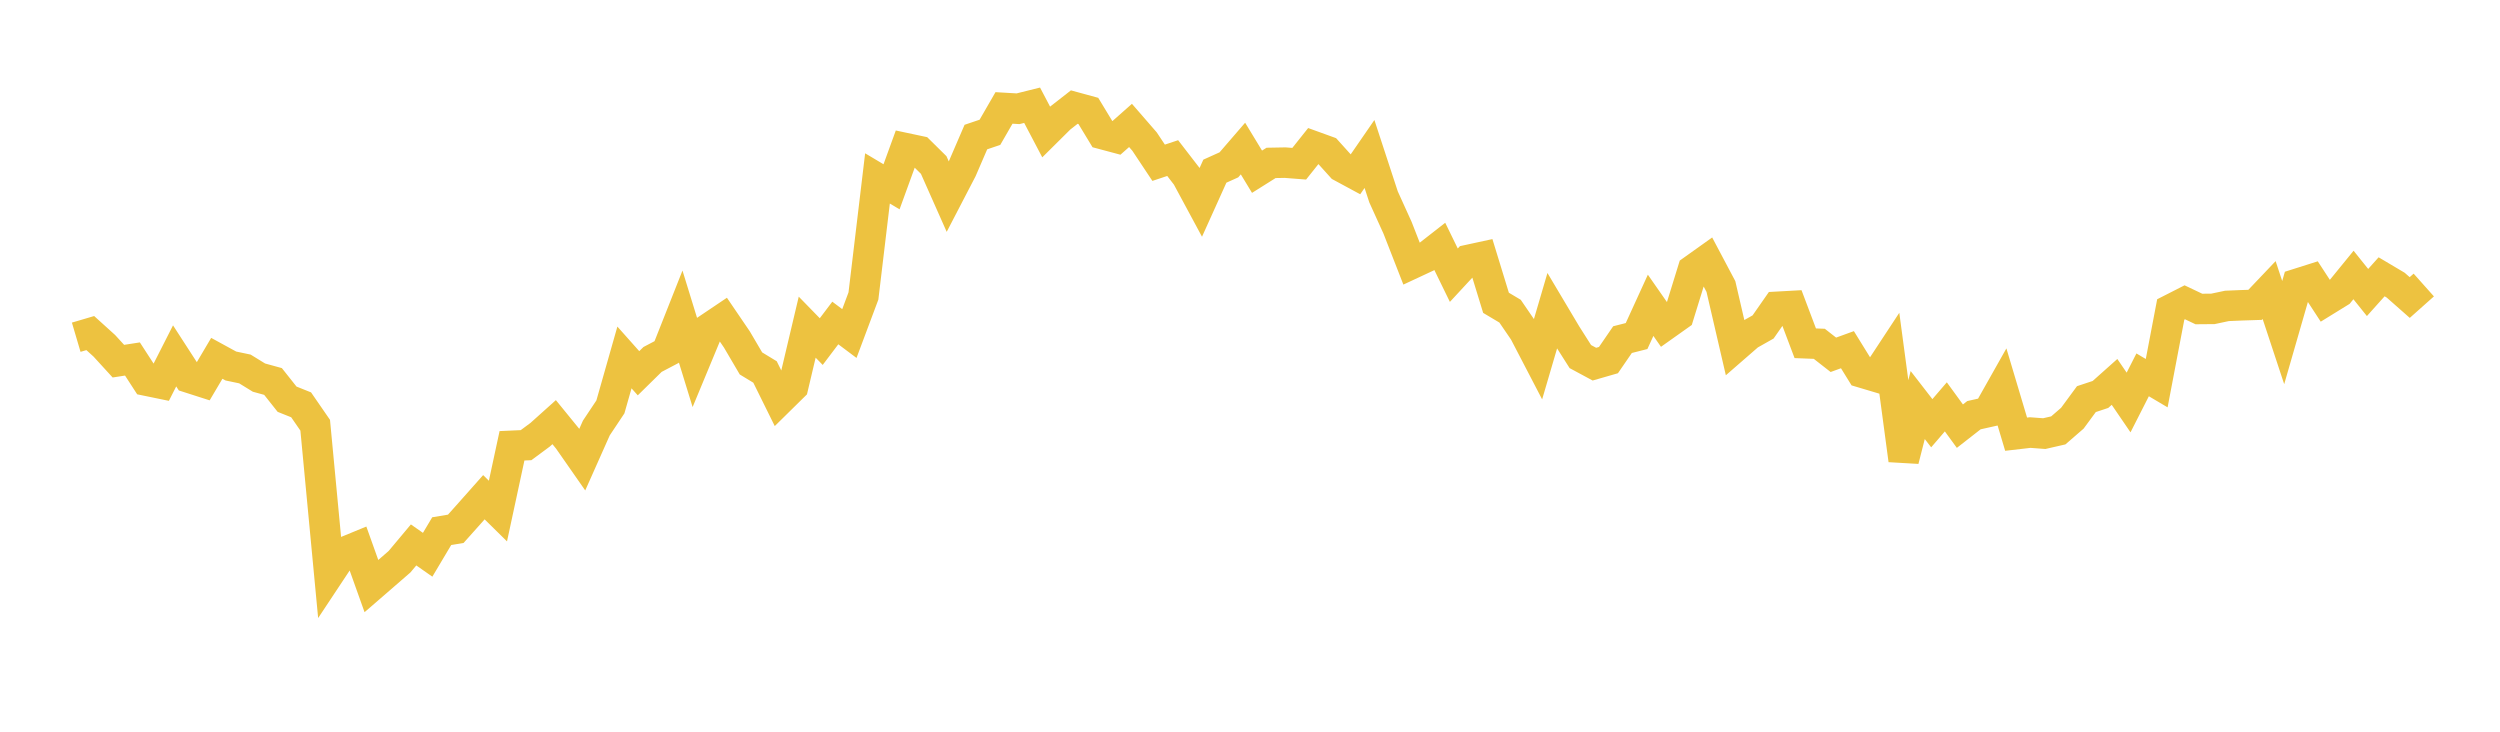 <svg width="164" height="48" xmlns="http://www.w3.org/2000/svg" xmlns:xlink="http://www.w3.org/1999/xlink"><path fill="none" stroke="rgb(237,194,64)" stroke-width="2" d="M5,22.122L5.922,21.85L6.844,22.684L7.766,23.693L8.689,23.549L9.611,24.972L10.533,25.162L11.455,23.346L12.377,24.771L13.299,25.067L14.222,23.506L15.144,24.01L16.066,24.204L16.988,24.771L17.91,25.025L18.832,26.188L19.754,26.557L20.677,27.895L21.599,37.635L22.521,36.244L23.443,35.865L24.365,38.447L25.287,37.649L26.21,36.848L27.132,35.747L28.054,36.393L28.976,34.843L29.898,34.69L30.82,33.658L31.743,32.618L32.665,33.526L33.587,29.244L34.509,29.203L35.431,28.52L36.353,27.693L37.275,28.825L38.198,30.148L39.12,28.077L40.042,26.693L40.964,23.449L41.886,24.485L42.808,23.579L43.731,23.094L44.653,20.764L45.575,23.758L46.497,21.537L47.419,20.917L48.341,22.271L49.263,23.841L50.186,24.402L51.108,26.268L52.03,25.36L52.952,21.462L53.874,22.408L54.796,21.188L55.719,21.88L56.641,19.418L57.563,11.704L58.485,12.254L59.407,9.719L60.329,9.915L61.251,10.825L62.174,12.904L63.096,11.129L64.018,8.991L64.94,8.679L65.862,7.08L66.784,7.134L67.707,6.904L68.629,8.659L69.551,7.744L70.473,7.024L71.395,7.276L72.317,8.797L73.24,9.044L74.162,8.228L75.084,9.29L76.006,10.677L76.928,10.37L77.85,11.564L78.772,13.275L79.695,11.229L80.617,10.813L81.539,9.745L82.461,11.265L83.383,10.686L84.305,10.669L85.228,10.741L86.15,9.584L87.072,9.918L87.994,10.94L88.916,11.438L89.838,10.101L90.76,12.915L91.683,14.95L92.605,17.312L93.527,16.882L94.449,16.162L95.371,18.053L96.293,17.057L97.216,16.857L98.138,19.864L99.06,20.413L99.982,21.761L100.904,23.533L101.826,20.39L102.749,21.941L103.671,23.392L104.593,23.889L105.515,23.623L106.437,22.279L107.359,22.045L108.281,20.028L109.204,21.352L110.126,20.698L111.048,17.712L111.97,17.055L112.892,18.795L113.814,22.772L114.737,21.969L115.659,21.448L116.581,20.126L117.503,20.075L118.425,22.518L119.347,22.554L120.269,23.275L121.192,22.94L122.114,24.432L123.036,24.707L123.958,23.305L124.88,30.186L125.802,26.571L126.725,27.763L127.647,26.69L128.569,27.956L129.491,27.236L130.413,27.03L131.335,25.395L132.257,28.483L133.18,28.376L134.102,28.445L135.024,28.234L135.946,27.435L136.868,26.182L137.79,25.876L138.713,25.053L139.635,26.403L140.557,24.59L141.479,25.136L142.401,20.3L143.323,19.831L144.246,20.27L145.168,20.262L146.09,20.067L147.012,20.028L147.934,19.998L148.856,19.028L149.778,21.818L150.701,18.617L151.623,18.325L152.545,19.739L153.467,19.17L154.389,18.039L155.311,19.188L156.234,18.158L157.156,18.705L158.078,19.518L159,18.697"></path></svg>